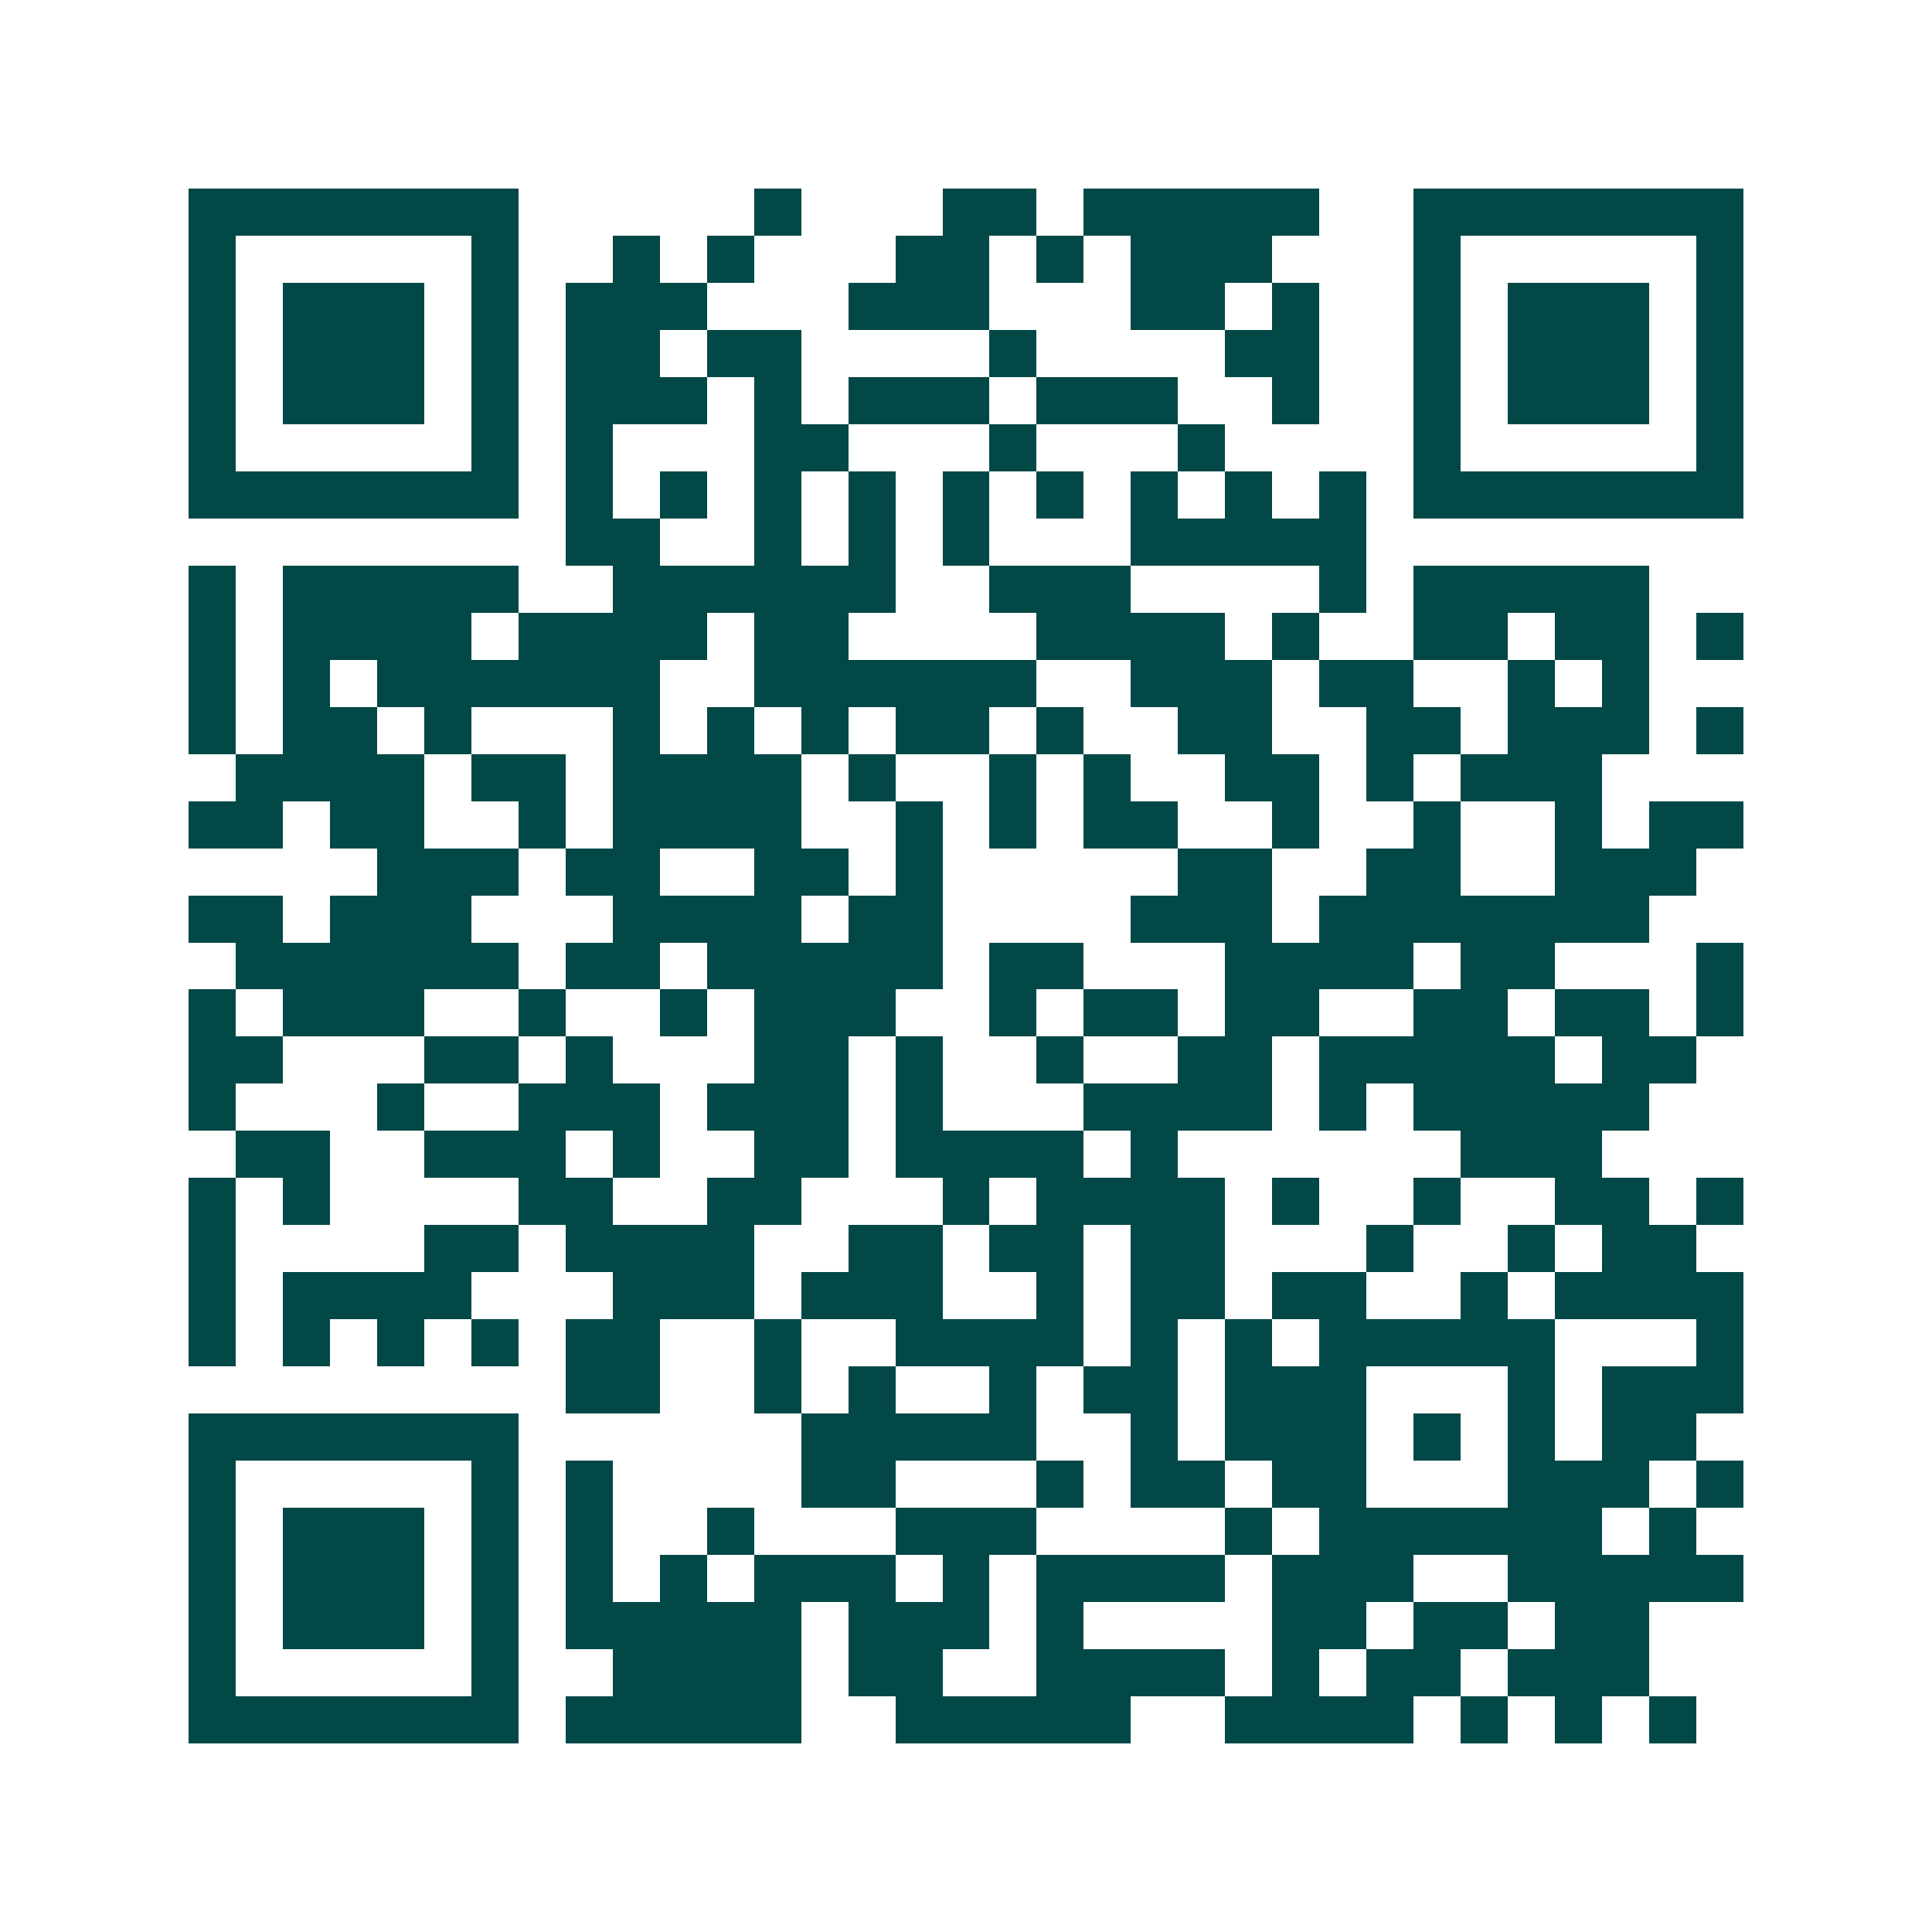 <svg xmlns="http://www.w3.org/2000/svg" width="200" height="200" viewBox="0 0 41 41" shape-rendering="crispEdges"><path fill="#ffffff" d="M0 0h41v41H0z"/><path stroke="#014847" d="M4 4.5h7m5 0h1m3 0h2m1 0h5m2 0h7M4 5.5h1m5 0h1m2 0h1m1 0h1m3 0h2m1 0h1m1 0h3m3 0h1m5 0h1M4 6.5h1m1 0h3m1 0h1m1 0h3m3 0h3m3 0h2m1 0h1m2 0h1m1 0h3m1 0h1M4 7.5h1m1 0h3m1 0h1m1 0h2m1 0h2m4 0h1m4 0h2m2 0h1m1 0h3m1 0h1M4 8.5h1m1 0h3m1 0h1m1 0h3m1 0h1m1 0h3m1 0h3m2 0h1m2 0h1m1 0h3m1 0h1M4 9.5h1m5 0h1m1 0h1m3 0h2m3 0h1m3 0h1m4 0h1m5 0h1M4 10.5h7m1 0h1m1 0h1m1 0h1m1 0h1m1 0h1m1 0h1m1 0h1m1 0h1m1 0h1m1 0h7M12 11.5h2m2 0h1m1 0h1m1 0h1m3 0h5M4 12.5h1m1 0h5m2 0h6m2 0h3m4 0h1m1 0h5M4 13.5h1m1 0h4m1 0h4m1 0h2m4 0h4m1 0h1m2 0h2m1 0h2m1 0h1M4 14.5h1m1 0h1m1 0h6m2 0h6m2 0h3m1 0h2m2 0h1m1 0h1M4 15.5h1m1 0h2m1 0h1m3 0h1m1 0h1m1 0h1m1 0h2m1 0h1m2 0h2m2 0h2m1 0h3m1 0h1M5 16.5h4m1 0h2m1 0h4m1 0h1m2 0h1m1 0h1m2 0h2m1 0h1m1 0h3M4 17.5h2m1 0h2m2 0h1m1 0h4m2 0h1m1 0h1m1 0h2m2 0h1m2 0h1m2 0h1m1 0h2M8 18.5h3m1 0h2m2 0h2m1 0h1m5 0h2m2 0h2m2 0h3M4 19.5h2m1 0h3m3 0h4m1 0h2m4 0h3m1 0h7M5 20.5h6m1 0h2m1 0h5m1 0h2m3 0h4m1 0h2m3 0h1M4 21.5h1m1 0h3m2 0h1m2 0h1m1 0h3m2 0h1m1 0h2m1 0h2m2 0h2m1 0h2m1 0h1M4 22.5h2m3 0h2m1 0h1m3 0h2m1 0h1m2 0h1m2 0h2m1 0h5m1 0h2M4 23.5h1m3 0h1m2 0h3m1 0h3m1 0h1m3 0h4m1 0h1m1 0h5M5 24.5h2m2 0h3m1 0h1m2 0h2m1 0h4m1 0h1m6 0h3M4 25.5h1m1 0h1m4 0h2m2 0h2m3 0h1m1 0h4m1 0h1m2 0h1m2 0h2m1 0h1M4 26.5h1m4 0h2m1 0h4m2 0h2m1 0h2m1 0h2m3 0h1m2 0h1m1 0h2M4 27.5h1m1 0h4m3 0h3m1 0h3m2 0h1m1 0h2m1 0h2m2 0h1m1 0h4M4 28.5h1m1 0h1m1 0h1m1 0h1m1 0h2m2 0h1m2 0h4m1 0h1m1 0h1m1 0h5m3 0h1M12 29.5h2m2 0h1m1 0h1m2 0h1m1 0h2m1 0h3m3 0h1m1 0h3M4 30.5h7m6 0h5m2 0h1m1 0h3m1 0h1m1 0h1m1 0h2M4 31.5h1m5 0h1m1 0h1m4 0h2m3 0h1m1 0h2m1 0h2m3 0h3m1 0h1M4 32.5h1m1 0h3m1 0h1m1 0h1m2 0h1m3 0h3m4 0h1m1 0h6m1 0h1M4 33.5h1m1 0h3m1 0h1m1 0h1m1 0h1m1 0h3m1 0h1m1 0h4m1 0h3m2 0h5M4 34.5h1m1 0h3m1 0h1m1 0h5m1 0h3m1 0h1m4 0h2m1 0h2m1 0h2M4 35.5h1m5 0h1m2 0h4m1 0h2m2 0h4m1 0h1m1 0h2m1 0h3M4 36.5h7m1 0h5m2 0h5m2 0h4m1 0h1m1 0h1m1 0h1"/></svg>
